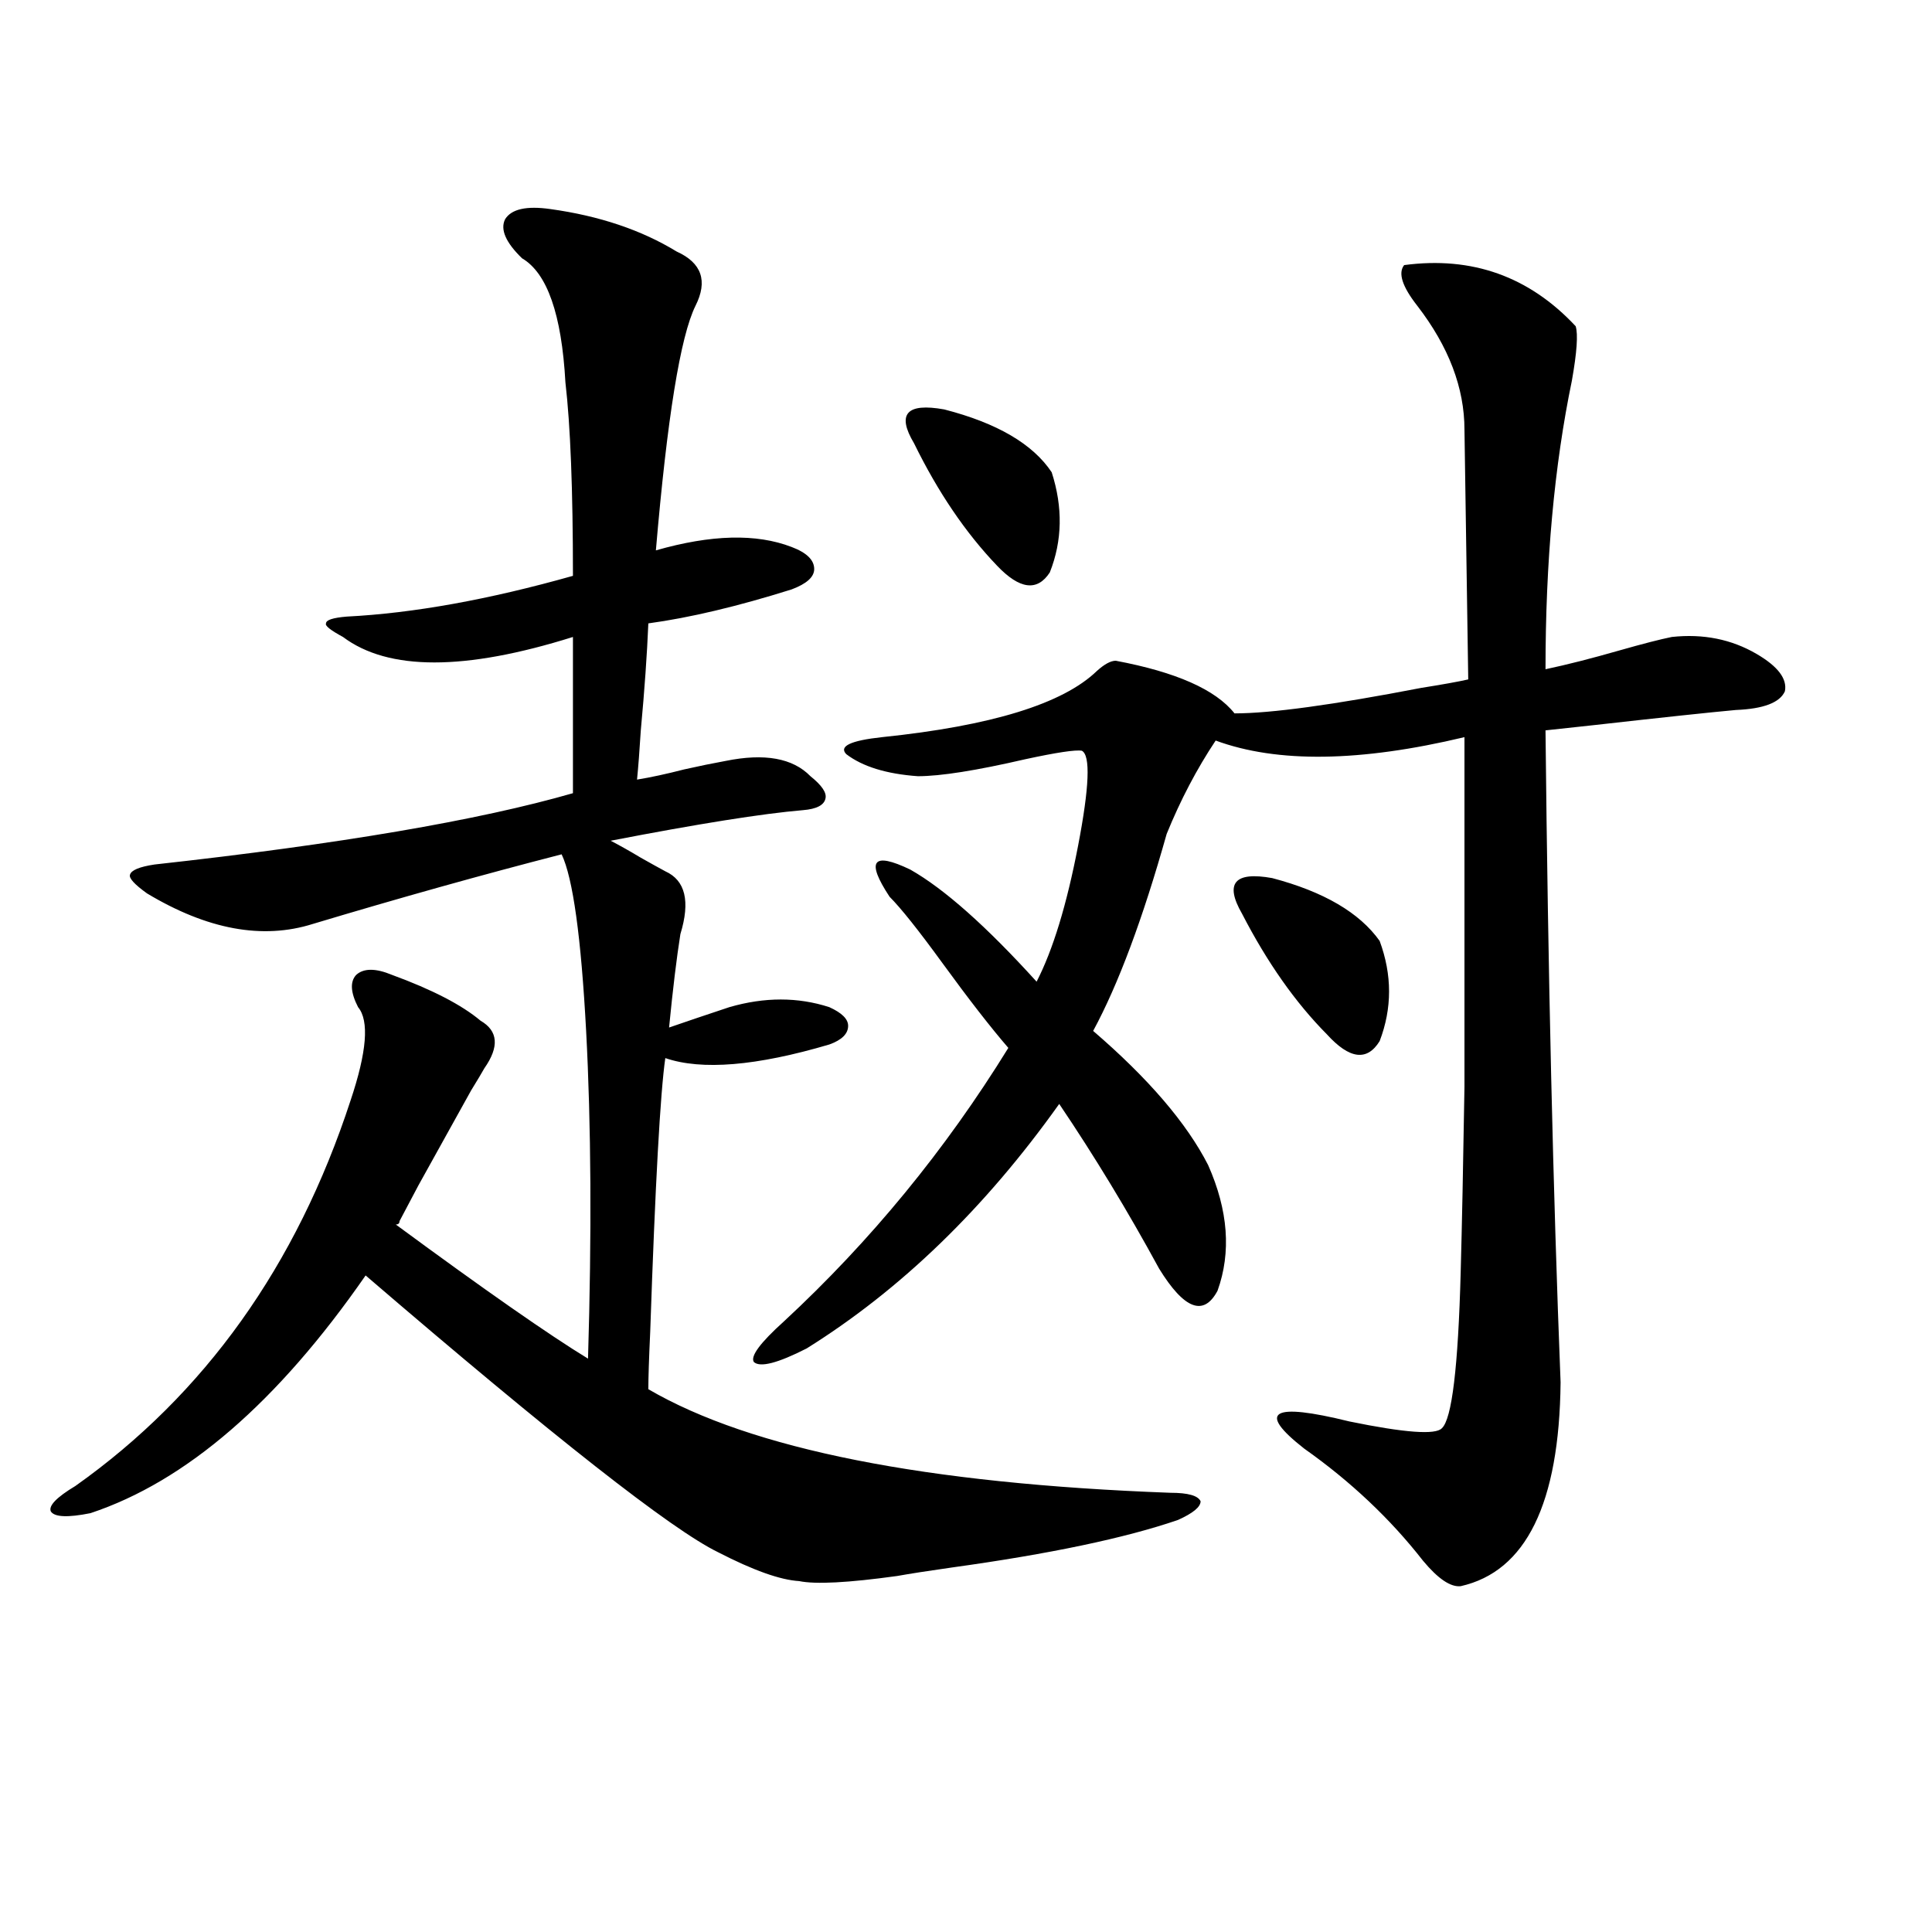 <?xml version="1.0" encoding="utf-8"?>
<!-- Generator: Adobe Illustrator 16.0.0, SVG Export Plug-In . SVG Version: 6.00 Build 0)  -->
<!DOCTYPE svg PUBLIC "-//W3C//DTD SVG 1.1//EN" "http://www.w3.org/Graphics/SVG/1.1/DTD/svg11.dtd">
<svg version="1.1" id="图层_1" xmlns="http://www.w3.org/2000/svg" xmlns:xlink="http://www.w3.org/1999/xlink" x="0px" y="0px"
	 width="1000px" height="1000px" viewBox="0 0 1000 1000" enable-background="new 0 0 1000 1000" xml:space="preserve">
<path d="M206.8,632.039c0,1.181-0.656,1.758-1.951,1.758c46.172,33.989,79.342,57.129,99.509,69.434
	c1.951-64.448,1.616-120.987-0.976-169.629c-2.606-48.628-6.829-79.102-12.683-91.406c-40.975,10.547-83.9,22.563-128.777,36.035
	c-26.021,8.212-54.633,2.938-85.852-15.82c-6.509-4.683-9.436-7.91-8.78-9.668c0.64-2.335,4.878-4.093,12.683-5.273
	c95.607-10.547,167.8-22.852,216.58-36.914v-80.859c-55.943,17.578-95.607,17.578-119.021,0c-6.509-3.516-9.436-5.851-8.78-7.031
	c0-1.758,3.567-2.925,10.731-3.516c34.465-1.758,73.489-8.789,117.07-21.094c0-44.522-1.311-77.921-3.902-100.195
	c-1.951-35.156-9.436-56.538-22.438-64.16c-8.46-8.198-11.387-14.941-8.78-20.215c3.247-5.273,11.052-7.031,23.414-5.273
	c25.365,3.516,47.148,10.849,65.364,21.973c13.003,5.864,16.25,15.243,9.756,28.125c-7.805,15.82-14.634,58.008-20.487,126.563
	c28.612-8.198,52.026-8.789,70.242-1.758c7.805,2.938,11.707,6.743,11.707,11.426c0,4.106-3.902,7.622-11.707,10.547
	c-27.972,8.789-52.682,14.653-74.145,17.578c-0.655,15.82-1.951,34.277-3.902,55.371c-0.655,10.547-1.311,19.048-1.951,25.488
	c7.149-1.167,15.274-2.925,24.39-5.273c7.805-1.758,14.954-3.214,21.463-4.395c20.152-4.093,34.786-1.456,43.901,7.91
	c5.854,4.696,8.445,8.501,7.805,11.426c-0.655,3.516-4.558,5.575-11.707,6.152c-20.822,1.758-53.992,7.031-99.51,15.82
	c4.543,2.349,9.756,5.273,15.609,8.789c5.198,2.938,9.421,5.273,12.683,7.031c10.396,4.696,13.003,15.532,7.805,32.52
	c-1.951,12.305-3.902,28.427-5.854,48.34c8.445-2.925,18.856-6.44,31.219-10.547c18.201-5.273,35.441-5.273,51.706,0
	c6.494,2.938,9.756,6.152,9.756,9.668c0,4.106-3.262,7.333-9.756,9.668c-37.728,11.138-66.02,13.485-84.876,7.031
	c-2.606,18.169-5.213,65.341-7.805,141.504c-0.655,14.063-0.976,24.032-0.976,29.883c53.322,31.063,143.411,48.931,270.237,53.613
	c9.101,0,14.299,1.47,15.609,4.395c0,2.938-3.902,6.152-11.707,9.668c-27.316,9.38-66.34,17.578-117.07,24.609
	c-12.362,1.758-21.798,3.228-28.292,4.395c-25.365,3.516-42.285,4.395-50.73,2.637c-9.756-0.577-23.749-5.562-41.95-14.941
	c-24.069-11.714-84.876-59.464-182.434-143.262c-45.533,65.63-93.016,106.649-142.436,123.047
	c-11.707,2.349-18.536,2.06-20.487-0.879c-1.311-2.925,2.927-7.319,12.683-13.184c66.98-47.461,114.463-113.956,142.436-199.512
	c8.445-25.187,9.756-41.309,3.902-48.34c-3.902-7.608-4.238-13.184-0.976-16.699c3.902-3.516,10.076-3.516,18.536,0
	c20.807,7.622,36.096,15.532,45.852,23.73c9.101,5.273,9.756,13.485,1.951,24.609c-1.311,2.349-3.582,6.152-6.829,11.426
	c-8.46,15.243-17.56,31.641-27.316,49.219L206.8,632.039z M577.522,342c31.219,5.864,51.706,14.941,61.462,27.246
	c18.856,0,51.051-4.395,96.583-13.184c11.052-1.758,19.177-3.214,24.39-4.395l-1.951-129.199c0-21.671-8.14-43.066-24.39-64.16
	c-7.805-9.956-10.091-16.987-6.829-21.094c35.121-4.683,64.709,5.864,88.778,31.641c1.296,4.106,0.641,13.485-1.951,28.125
	c-9.115,43.945-13.658,93.755-13.658,149.414c11.052-2.335,23.734-5.562,38.048-9.668c12.348-3.516,21.463-5.851,27.316-7.031
	c16.25-1.758,30.884,1.181,43.901,8.789c11.052,6.454,15.93,12.896,14.634,19.336c-2.606,5.864-11.066,9.091-25.365,9.668
	c-13.018,1.181-37.728,3.817-74.145,7.91c-11.066,1.181-19.191,2.06-24.39,2.637c1.296,125.985,3.902,238.485,7.805,337.5
	c-0.655,62.704-17.896,97.86-51.706,105.469c-5.213,0.577-11.707-3.804-19.512-13.184c-16.92-21.671-37.407-41.007-61.462-58.008
	c-24.725-19.336-16.92-24.019,23.414-14.063c28.612,5.864,44.542,7.031,47.804,3.516c5.198-4.683,8.445-31.641,9.756-80.859
	c0.641-23.429,1.296-55.371,1.951-95.801c0-32.808,0-93.164,0-181.055c-53.992,12.896-96.918,13.485-128.777,1.758
	c-9.756,14.653-18.216,30.762-25.365,48.34c-12.362,43.945-25.045,77.935-38.048,101.953c28.612,24.609,48.444,47.763,59.511,69.434
	c10.396,23.442,12.027,45.126,4.878,65.039c-7.164,13.485-17.24,9.668-30.243-11.426c-16.265-29.883-33.505-58.296-51.706-85.254
	c-38.383,53.915-81.949,96.103-130.729,126.563c-14.969,7.622-24.069,9.97-27.316,7.031c-1.951-2.925,3.247-9.956,15.609-21.094
	c44.877-41.597,83.565-88.77,116.095-141.504c-9.115-10.547-20.487-25.187-34.146-43.945
	c-12.362-16.987-21.463-28.413-27.316-34.277c-12.362-18.745-8.78-23.429,10.731-14.063c17.561,9.97,39.344,29.306,65.364,58.008
	c8.445-16.397,15.609-39.839,21.463-70.313c5.854-30.46,6.494-46.87,1.951-49.219c-3.262-0.577-13.018,0.879-29.268,4.395
	c-25.365,5.864-43.901,8.789-55.608,8.789c-16.265-1.167-28.627-4.972-37.072-11.426c-3.902-4.093,2.271-7.031,18.536-8.789
	c56.584-5.851,93.656-17.276,111.217-34.277C571.669,343.758,574.916,342,577.522,342z M473.135,229.5
	c-9.115-15.229-3.902-21.094,15.609-17.578c27.316,7.031,45.853,17.88,55.608,32.52c5.854,18.169,5.519,35.458-0.976,51.855
	c-6.509,9.97-15.609,8.789-27.316-3.516C499.796,275.794,485.482,254.7,473.135,229.5z M642.887,472.957
	c-9.115-15.82-3.902-21.973,15.609-18.457c26.661,7.031,45.197,17.88,55.608,32.52c6.494,17.578,6.494,34.868,0,51.855
	c-6.509,10.547-15.609,9.38-27.316-3.516C670.523,518.962,655.89,498.157,642.887,472.957z"/>
</svg>
